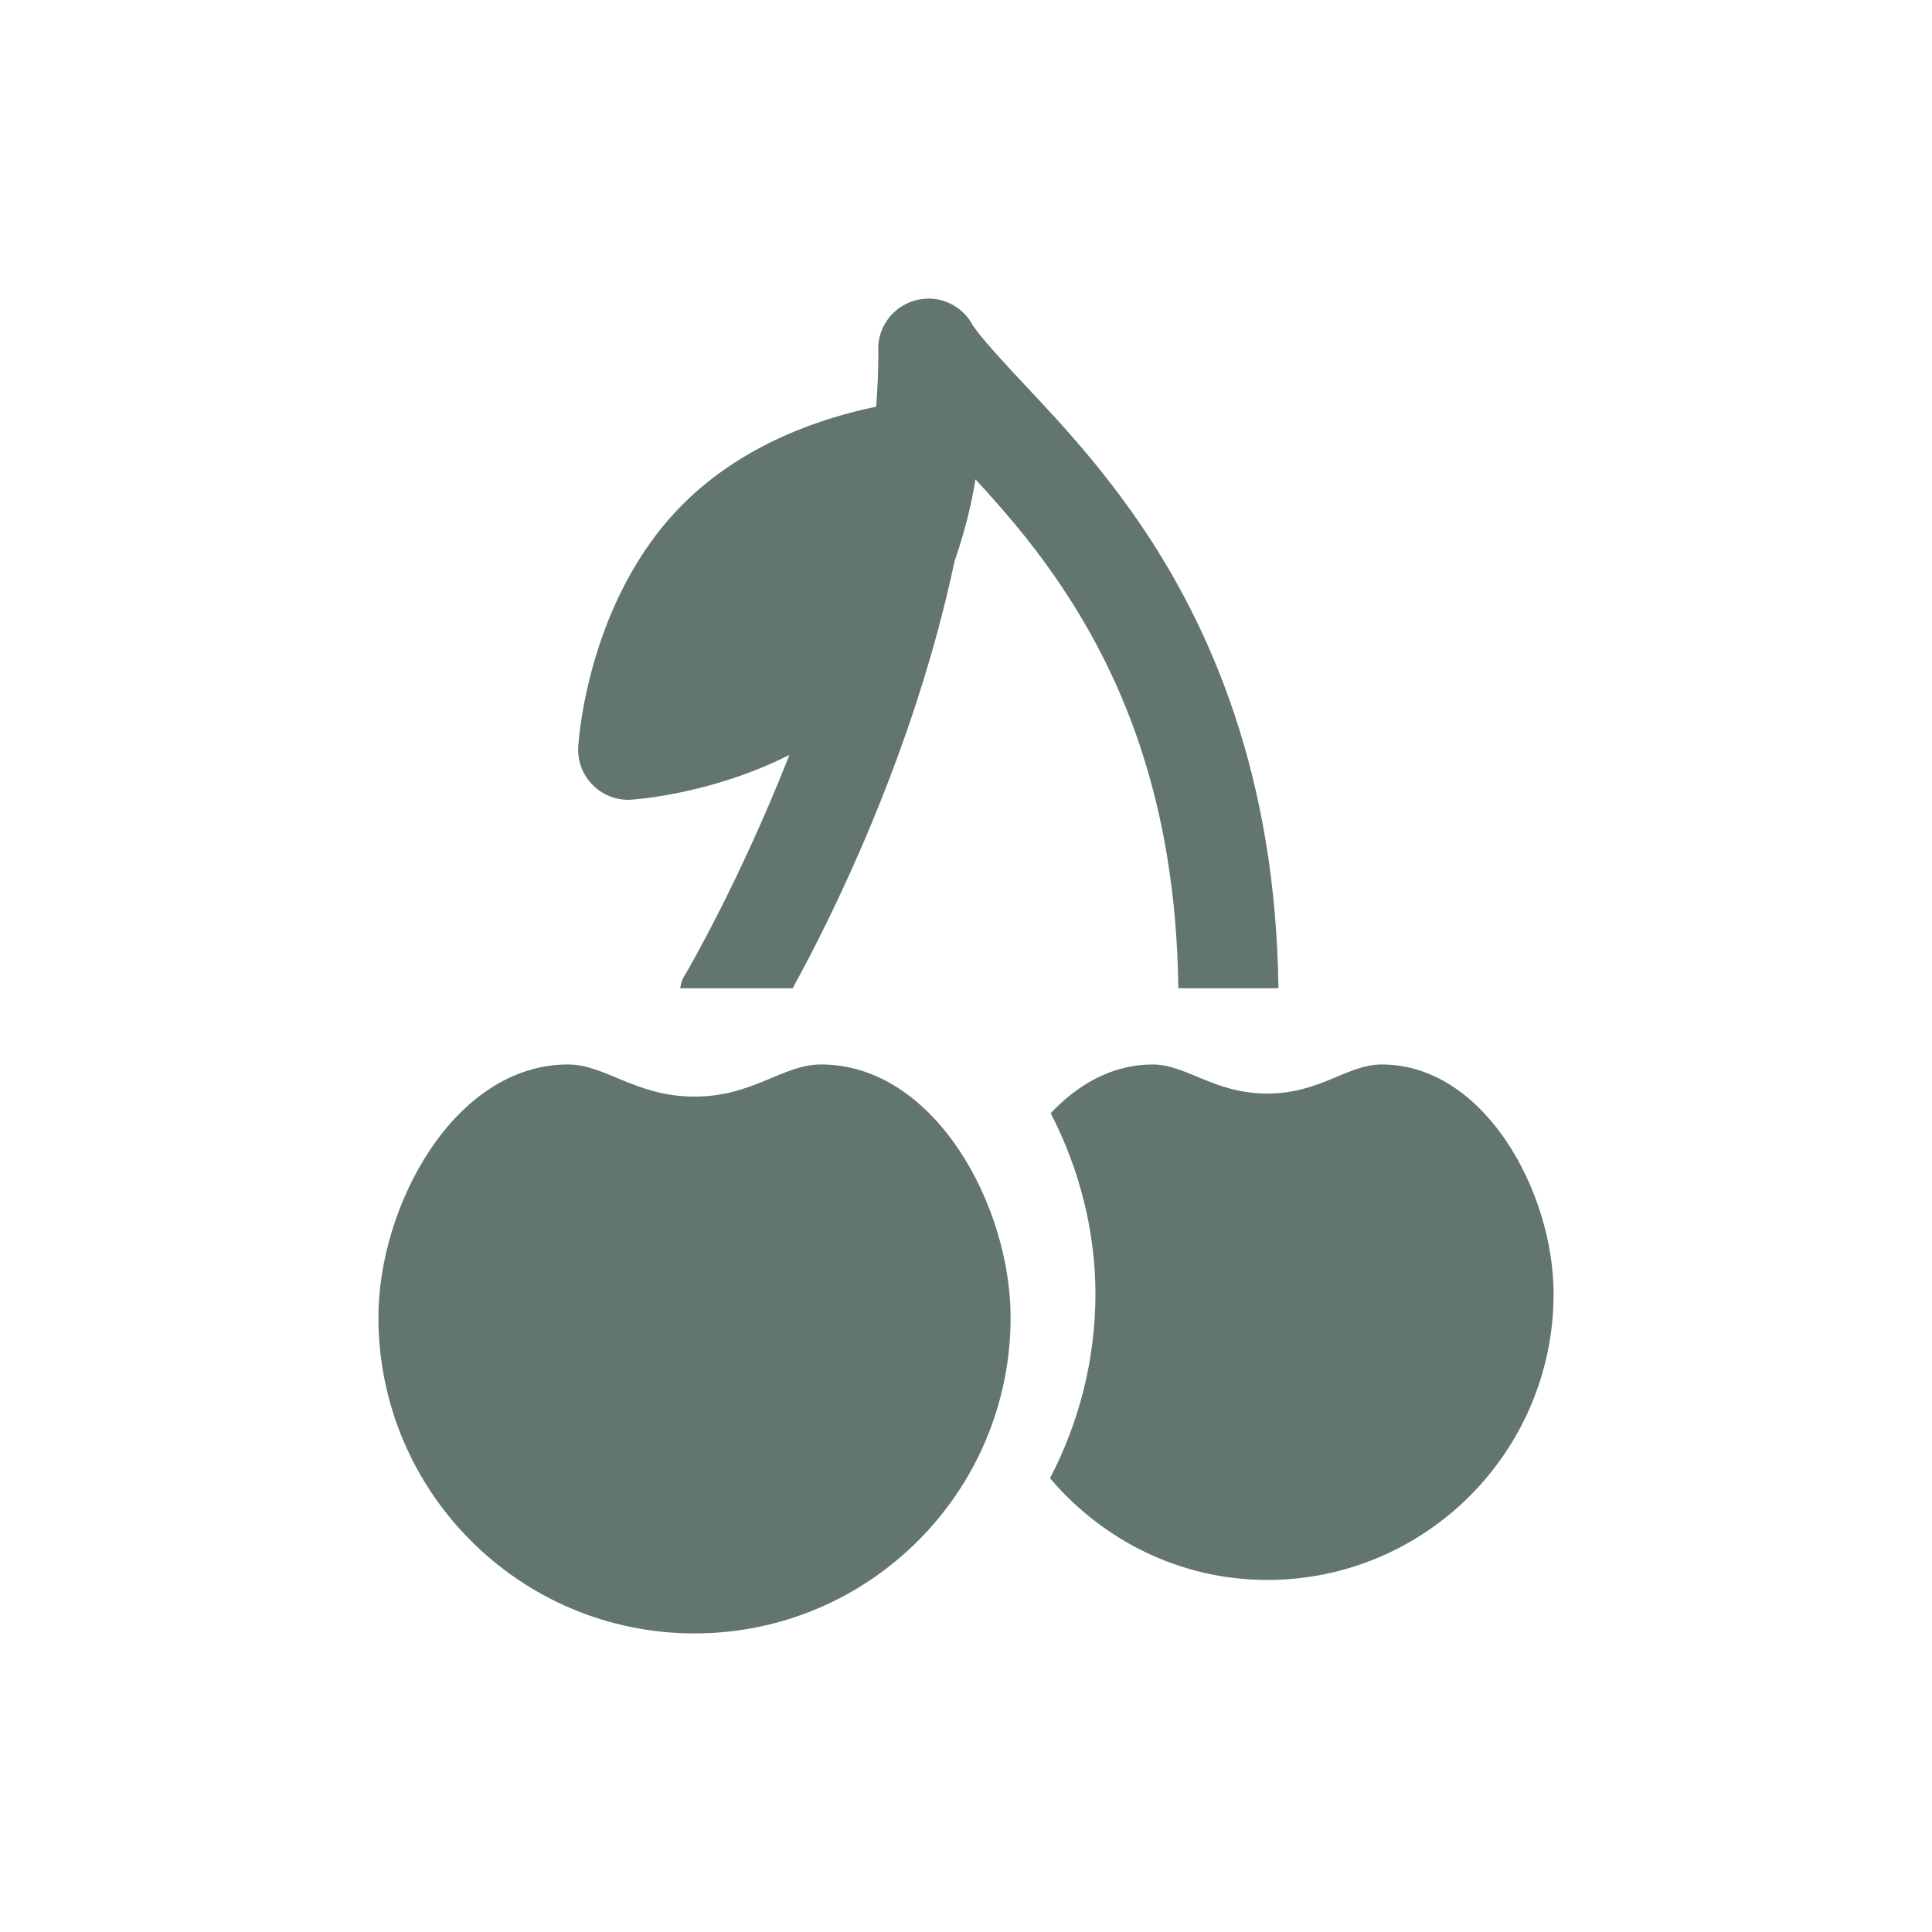 <?xml version="1.0" encoding="UTF-8"?>
<svg xmlns="http://www.w3.org/2000/svg" version="1.1" viewBox="0 0 220 220">
  <defs>
    <style>
      .cls-1 {
        fill: #62756e;
      }
    </style>
  </defs>
  <!-- Generator: Adobe Illustrator 28.6.0, SVG Export Plug-In . SVG Version: 1.2.0 Build 709)  -->
  <g>
    <g id="Layer_1">
      <g>
        <path class="cls-1" d="M71.536,91.074c.109,0,.206-.006.32-.011.499-.033,9.17-.624,18.036-5.098-5.761,14.648-11.825,24.942-11.825,24.942-.087.136-.174.271-.25.413-.212.391-.266.809-.38,1.216h12.824c4.457-8.111,13.818-26.853,18.443-48.658,1.281-3.681,2.025-7.031,2.367-9.295,2.97,3.225,6.13,6.824,9.197,11.287,7.178,10.44,13.644,24.877,13.91,46.665h11.396c-.277-24.117-7.721-41.209-15.913-53.121-4.17-6.07-8.502-10.832-12.031-14.583h0c-3.442-3.658-6.065-6.531-6.879-7.823-.977-1.824-2.867-2.975-4.93-3.008-.081,0-.163.005-.244.011h-.011c-.179.005-.358.022-.537.043h-.033c-.027.005-.054.011-.076.011-.103.016-.201.027-.304.049-.163.032-.326.071-.489.119-.152.049-.304.098-.456.158-.054.016-.103.038-.157.054-.147.065-.293.136-.434.212-.168.087-.337.185-.5.288-.157.103-.309.217-.456.337-1.466,1.183-2.259,3.019-2.101,4.897-.011,2.041-.092,4.088-.25,6.135-5.82,1.184-14.98,4.072-22.005,11.098-10.859,10.853-11.885,26.962-11.923,27.641-.098,1.618.516,3.203,1.661,4.349,1.07,1.07,2.519,1.672,4.029,1.672Z"/>
        <path class="cls-1" d="M176.909,147.301c0-11.51-7.835-26.088-19.567-26.088-3.958,0-6.977,3.312-13.041,3.312s-9.197-3.312-13.041-3.312c-4.539,0-8.475,2.21-11.619,5.554,3.279,6.293,5.098,13.503,5.098,20.534,0,7.585-1.889,14.73-5.174,21.028,5.978,7.031,14.784,11.581,24.736,11.581,18.009,0,32.609-14.605,32.609-32.609h-.001Z"/>
        <path class="cls-1" d="M93.481,121.212c-4.371,0-7.704,3.659-14.399,3.659s-10.147-3.659-14.393-3.659c-12.954,0-21.598,16.093-21.598,28.797,0,19.877,16.12,35.991,35.991,35.991s35.997-16.114,35.997-35.991c0-12.705-8.643-28.797-21.598-28.797Z"/>
      </g>
    </g>
  </g>
</svg>